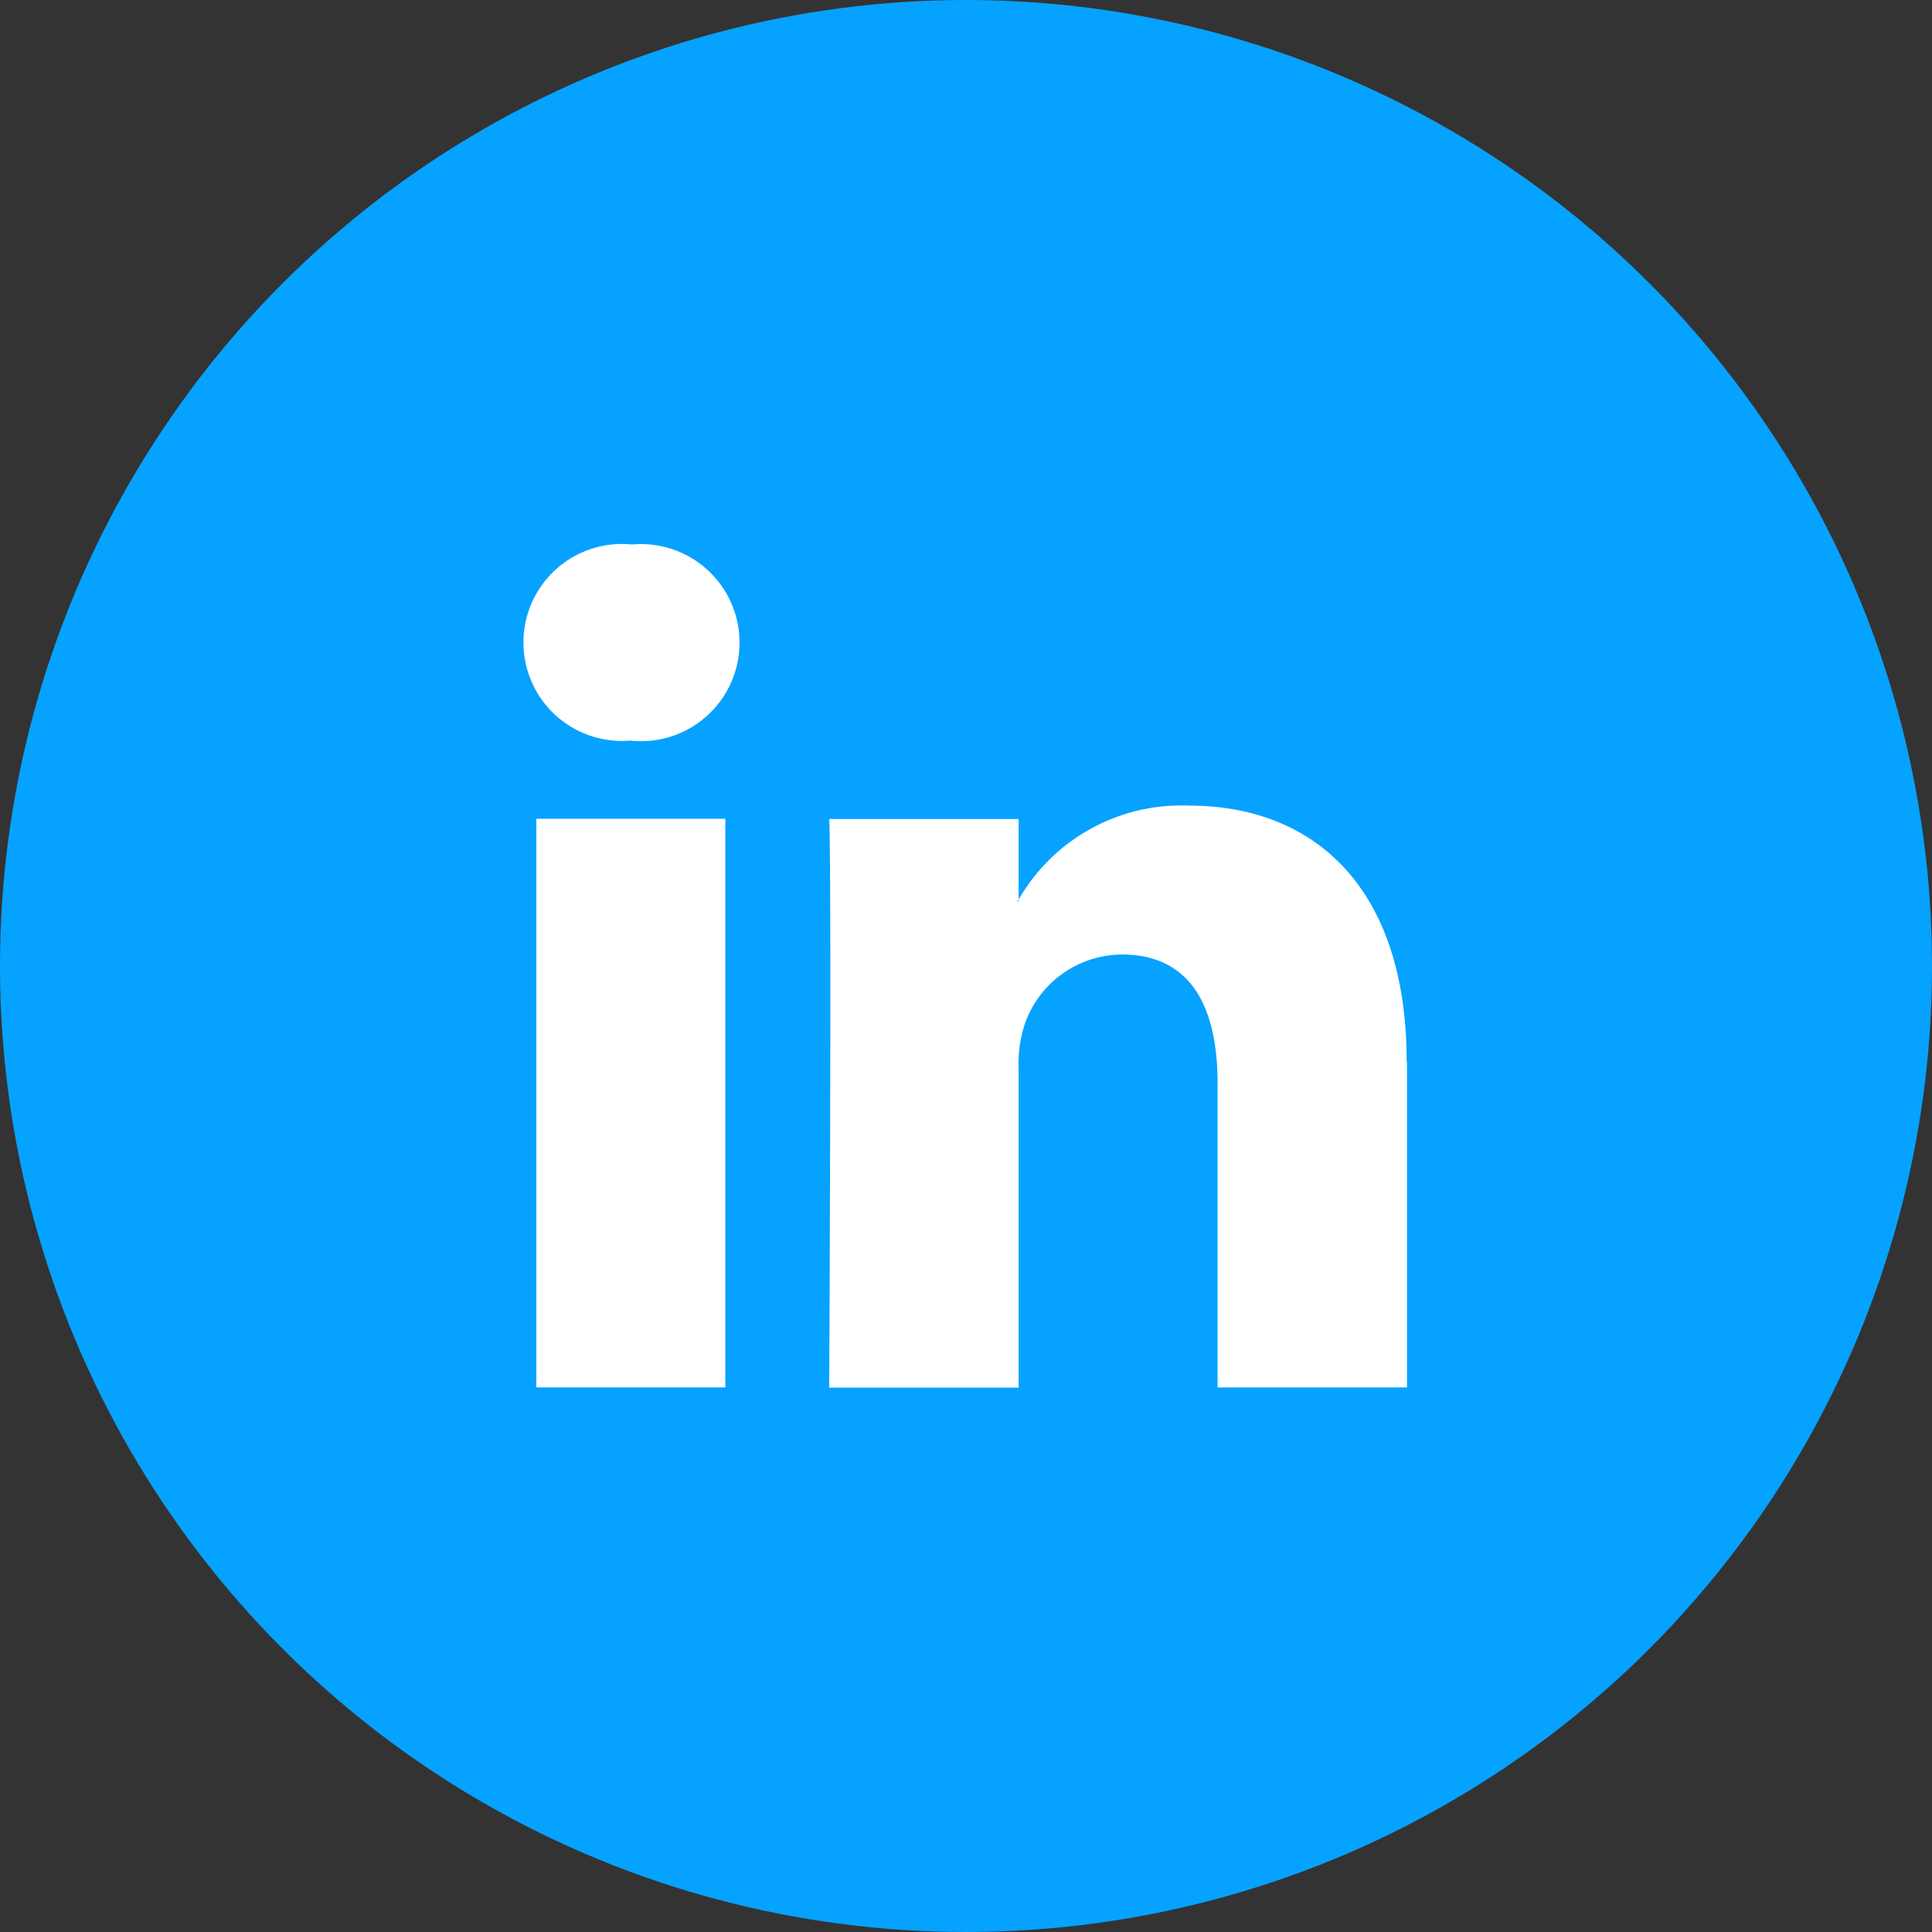 <svg xmlns="http://www.w3.org/2000/svg" width="28.56" height="28.56" viewBox="0 0 28.56 28.56">
  <rect x="0" y="0" width="28.56" height="28.56" fill="#333333" stroke="none"/>
  <g id="Group_1135" data-name="Group 1135" transform="translate(-1135.088 -180.5)">
    <ellipse id="Ellipse_5" data-name="Ellipse 5" cx="14.28" cy="14.28" rx="14.28" ry="14.28" transform="translate(1135.088 180.5)" fill="#06a2ff"/>
    <path id="Path_5" data-name="Path 5" d="M105.565,167.84v4.821h-2.8v-4.5c0-1.129-.4-1.9-1.415-1.9a1.529,1.529,0,0,0-1.433,1.022,1.9,1.9,0,0,0-.093.681v4.7h-2.8s.037-7.618,0-8.406h2.8v1.191c-.006.009-.014.018-.018.027h.018v-.027a2.775,2.775,0,0,1,2.519-1.389c1.839,0,3.217,1.2,3.217,3.783ZM94.109,160.2a1.456,1.456,0,1,0-.037,2.9h.018a1.457,1.457,0,1,0,.018-2.9ZM92.694,172.66h2.794v-8.406H92.694Z" transform="translate(1050.322 28.349)" fill="#fff"/>
  </g>
</svg>
